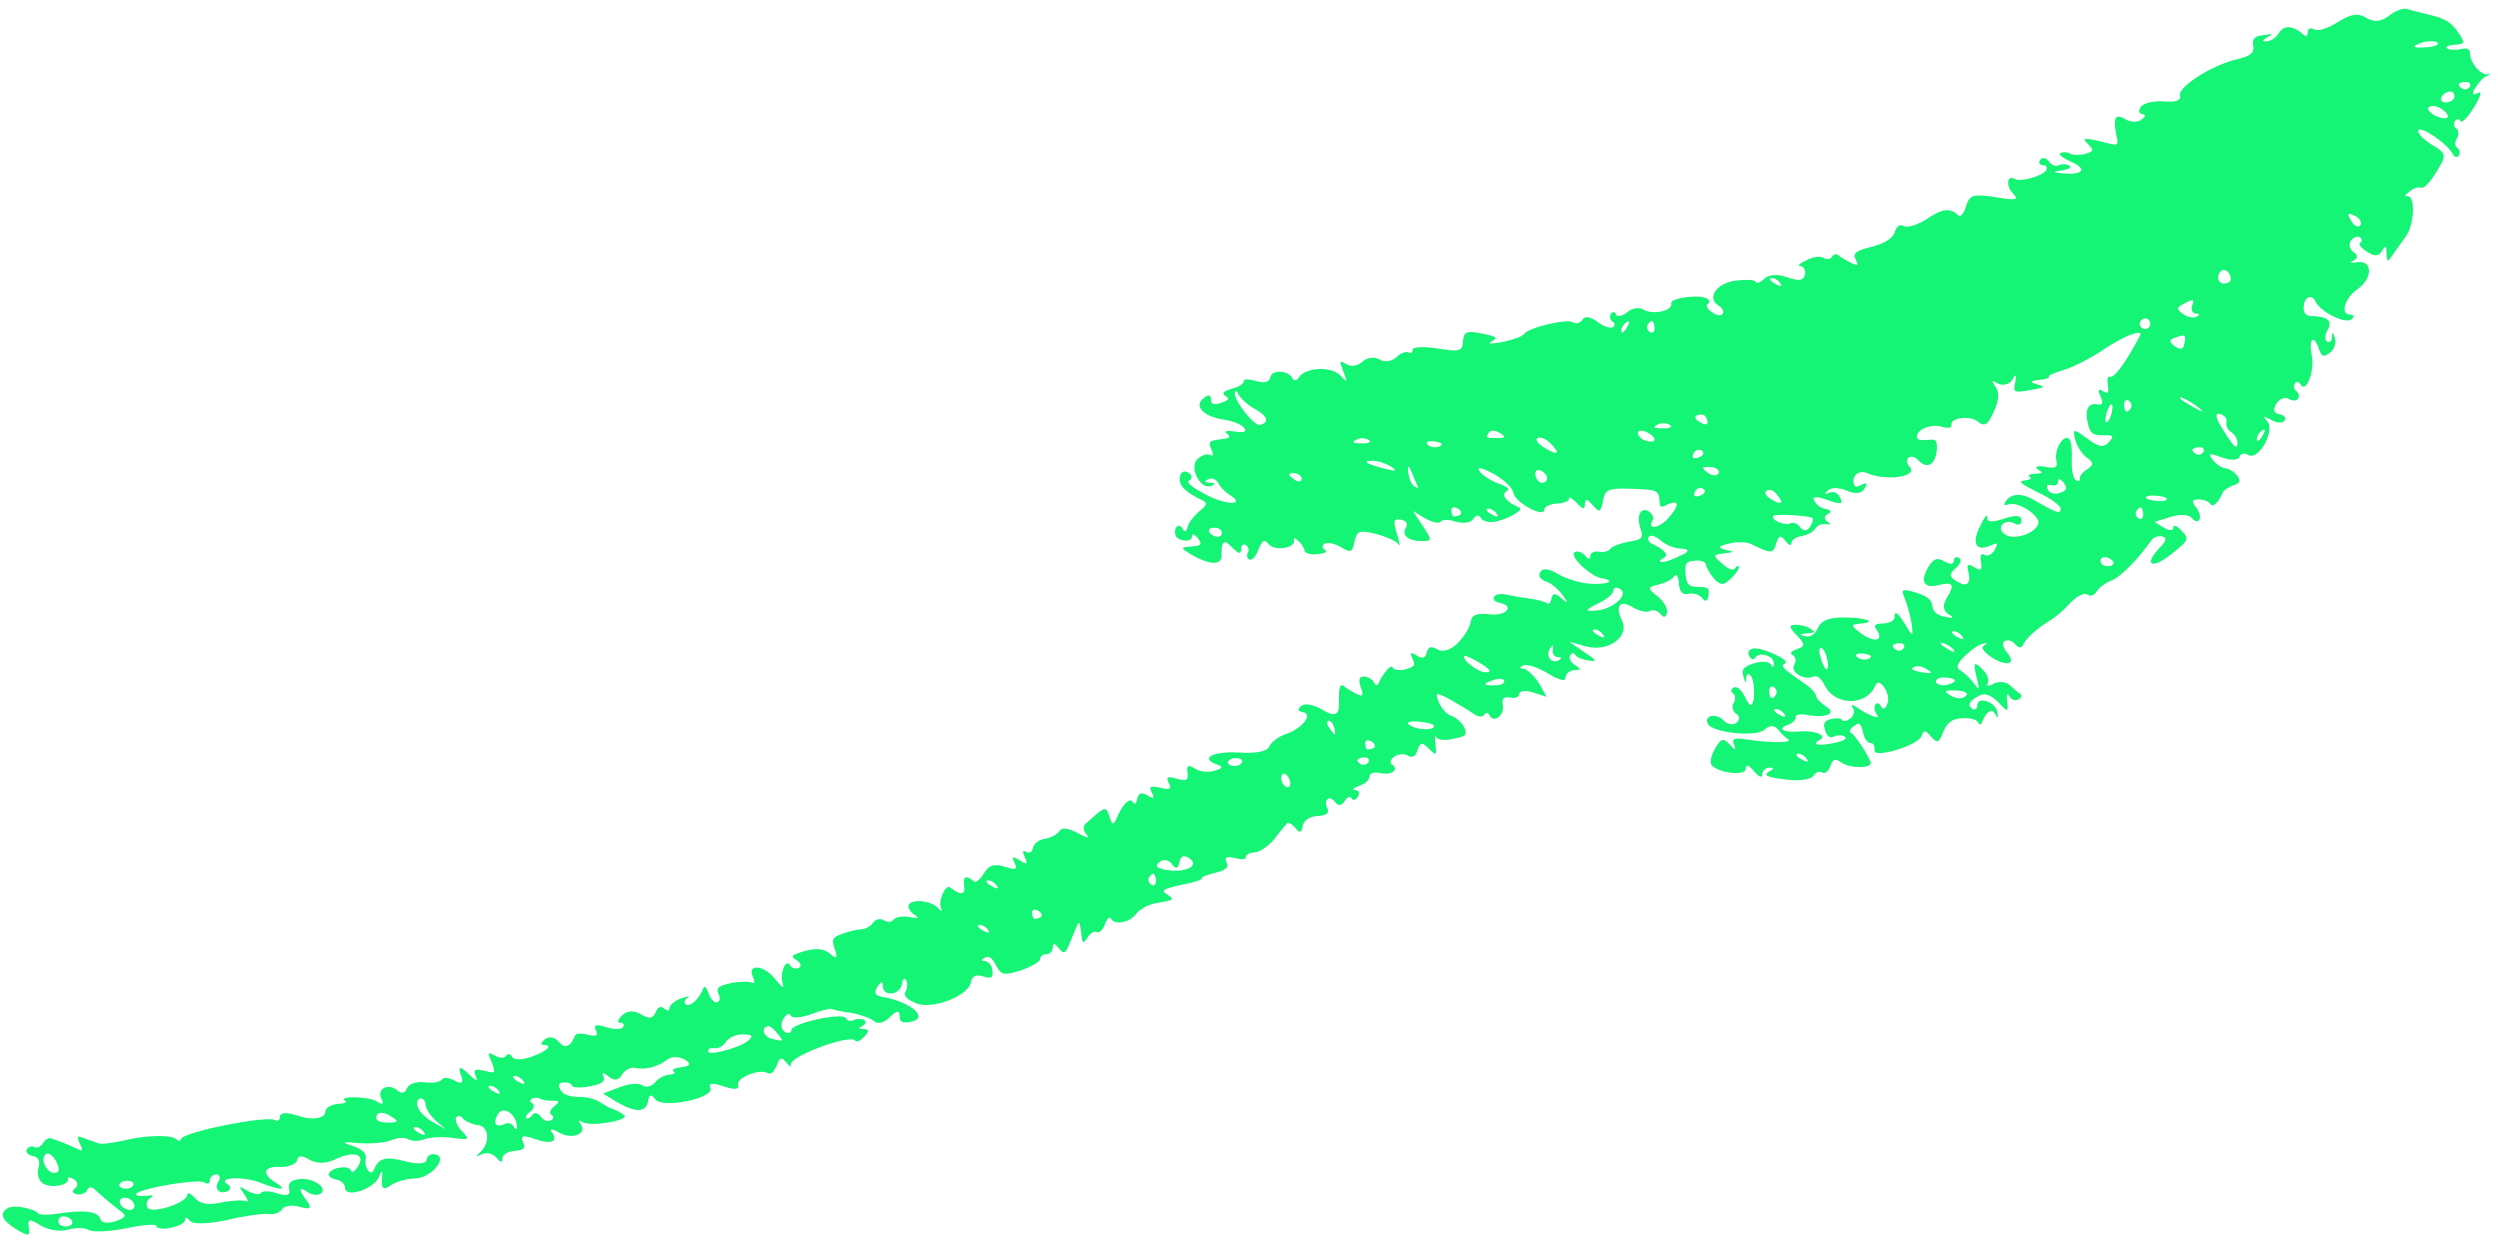 <svg width="217" height="108" viewBox="0 0 217 108" fill="none" xmlns="http://www.w3.org/2000/svg">
<path fill-rule="evenodd" clip-rule="evenodd" d="M2.502 106.553C2.382 105.779 2.547 105.772 3.529 106.371C4.197 106.778 5.238 106.928 5.894 106.736C6.55 106.543 7.355 106.549 7.709 106.765C8.062 106.981 9.515 106.897 10.921 106.623C12.352 106.31 13.536 106.224 13.582 106.414C13.681 106.959 16.099 106.44 16.064 105.88C16.066 105.612 16.247 105.668 16.489 105.978C16.732 106.287 18.16 106.243 19.781 105.884C21.362 105.501 22.989 105.308 23.375 105.382C23.824 105.44 24.315 105.255 24.506 104.94C24.674 104.665 25.385 104.56 26.07 104.763C26.915 105.027 27.108 104.857 26.65 104.254C25.868 103.238 25.918 102.891 26.774 103.521C27.127 103.737 27.64 103.78 27.862 103.592C28.529 103.029 26.895 102.086 25.796 102.385C25.187 102.499 24.98 102.75 25.103 103.256C25.225 103.762 24.909 103.839 24.043 103.58C23.421 103.362 22.782 103.349 22.662 103.546C22.543 103.742 22.054 103.66 21.519 103.387C20.695 102.884 20.671 102.923 21.225 103.693C21.537 104.153 21.599 104.406 21.363 104.262C21.103 104.158 20.172 104.182 19.247 104.373C18.07 104.624 17.337 104.501 16.907 103.969C16.547 103.587 16.248 103.459 16.27 103.688C16.248 104.429 13.108 105.424 12.789 104.798C12.649 104.497 12.787 104.096 13.088 103.956C13.412 103.777 13.231 103.72 12.647 103.795C12.126 103.854 11.739 103.78 11.835 103.623C12.123 103.152 17.172 102.298 17.721 102.633C17.996 102.801 18.249 102.74 18.212 102.447C18.214 102.179 18.46 101.952 18.792 101.939C19.06 101.941 19.161 102.218 18.969 102.532C18.538 103.239 19.094 103.74 19.807 103.367C20.045 103.242 20.047 102.974 19.772 102.806C18.751 102.183 21.134 102.075 22.653 102.678C24.392 103.361 25.055 103.335 23.877 102.616C22.698 101.897 22.861 101.188 24.36 101.294C25.062 101.291 25.703 101.035 25.792 100.712C25.851 100.263 26.222 100.274 26.85 100.657C27.439 101.017 28.308 101.007 28.997 100.673C30.675 99.865 31.747 100.141 31.099 101.202C30.812 101.673 30.55 101.837 30.465 101.623C30.382 101.141 28.905 101.264 28.57 101.814C28.426 102.05 28.716 102.281 29.142 102.379C29.591 102.437 29.936 102.755 29.949 103.087C29.95 104.057 32.521 103.201 32.923 102.099C33.154 101.485 33.23 101.567 33.151 102.345C33.071 103.123 33.288 103.327 33.801 102.958C34.222 102.621 35.218 102.313 35.984 102.295C37.452 102.274 38.973 100.4 37.751 100.193C37.428 100.104 37.08 100.323 37.03 100.669C36.956 101.056 36.19 101.074 35.08 100.773C33.441 100.367 32.872 100.504 32.454 101.543C32.197 102.141 31.619 101.411 31.742 100.678C31.849 100.15 31.528 99.792 30.686 99.494C29.56 99.131 29.648 99.076 31.225 99.23C32.211 99.292 33.458 99.191 33.973 98.966C34.487 98.741 35.15 98.714 35.425 98.882C35.739 99.074 36.379 99.086 36.893 98.861C37.423 98.7 38.481 98.644 39.316 98.777C40.767 98.961 40.791 98.922 40.071 98.159C39.671 97.754 39.47 97.2 39.59 97.003C39.71 96.807 40.017 96.833 40.181 97.094C40.408 97.341 41.006 97.598 41.455 97.656C42.441 97.719 42.588 99.156 41.69 100.01C41.245 100.385 41.261 100.448 41.863 100.169C42.29 99.998 42.794 100.144 43.115 100.501C43.412 100.898 43.593 100.955 43.603 100.584C43.59 100.253 44.05 99.94 44.611 99.905C45.527 99.817 45.662 99.684 45.382 99.082C45.157 98.567 45.41 98.506 46.473 98.885C47.897 99.377 48.523 99.058 47.851 98.217C47.687 97.955 47.994 97.981 48.544 98.317C49.668 98.948 51.013 98.422 50.404 97.565C50.162 97.255 50.21 97.177 50.603 97.416C51.373 97.832 54.771 97.21 54.166 96.788C53.915 96.581 53.459 96.356 53.239 96.276C52.955 96.211 52.484 95.923 52.052 95.659C51.683 95.381 50.832 95.185 50.169 95.212C49.467 95.214 48.845 94.997 48.651 94.609C48.402 94.133 48.498 93.976 48.995 93.956C49.326 93.943 49.625 94.071 49.671 94.261C49.741 94.411 50.419 94.448 51.218 94.288C52.245 94.106 52.554 93.864 52.384 93.437C52.19 93.049 52.355 93.042 52.818 93.432C53.32 93.846 53.675 93.793 53.987 93.283C54.251 92.851 54.789 92.587 55.151 92.7C56.065 92.88 57.038 92.611 57.895 92.002C58.252 91.681 58.954 91.678 59.465 91.99C60.015 92.325 59.921 92.538 59.184 92.627C58.6 92.702 58.236 92.857 58.471 93.001C58.667 93.12 58.532 93.253 58.138 93.282C57.767 93.271 57.141 93.59 56.862 93.959C56.544 94.304 56.038 94.427 55.787 94.219C55.497 93.989 54.605 94.037 53.813 94.363L52.341 94.92L53.559 95.663C55.154 96.582 56.061 96.597 56.25 95.58C56.342 94.989 56.531 94.943 56.883 95.427C57.555 96.269 62.139 95.292 61.657 94.405C61.462 94.017 61.818 93.964 62.802 94.295C63.746 94.602 64.18 94.597 64.073 94.155C63.92 93.522 65.97 92.725 66.677 93.156C66.912 93.3 67.207 92.994 67.416 92.475C67.681 91.775 67.871 91.729 68.262 92.237C68.543 92.57 68.7 92.666 68.639 92.413C68.471 91.717 73.78 89.729 74.226 90.324C74.335 90.498 74.699 90.343 75.041 89.959C75.471 89.52 75.425 89.331 74.951 89.311C74.517 89.316 74.463 89.229 74.827 89.074C75.152 88.894 75.232 88.674 74.997 88.53C74.8 88.41 74.366 88.415 74.129 88.54C73.828 88.68 73.544 88.614 73.419 88.377C73.155 87.838 68.674 88.823 68.685 89.423C68.683 89.691 68.43 89.752 68.116 89.56C67.802 89.369 67.742 88.847 67.982 88.455C68.246 88.023 68.546 87.883 68.647 88.16C68.772 88.397 69.561 88.34 70.392 88.039C71.247 87.698 72.045 87.538 72.187 87.57C72.344 87.666 73.116 87.814 73.912 87.923C74.645 88.046 75.526 88.369 75.856 88.624C76.201 88.942 76.731 88.78 77.247 88.287C77.812 87.715 78.065 87.653 78.085 88.151C78.081 88.687 78.277 88.807 78.925 88.717C80.766 88.439 79.174 86.983 76.55 86.514C75.959 86.423 75.835 86.185 76.146 85.674C76.458 85.164 76.623 85.157 76.628 85.591C76.653 86.522 78.066 86.415 78.294 85.422C78.353 84.973 78.512 84.8 78.652 85.101C78.816 85.363 78.757 85.812 78.589 86.087C78.398 86.401 78.719 86.759 79.497 87.072C80.85 87.682 84.071 86.467 84.277 85.246C84.384 84.718 84.709 84.538 85.33 84.756C86.055 84.982 86.229 84.873 86.139 84.225C86.095 83.767 85.774 83.41 85.443 83.423C85.135 83.397 85.144 83.295 85.445 83.155C85.857 82.921 86.108 83.128 86.481 83.841C86.909 84.642 87.154 84.683 88.617 84.228C89.511 83.911 90.248 83.499 90.289 83.254C90.267 83.025 90.489 82.837 90.821 82.824C91.153 82.811 91.359 82.56 91.385 82.252C91.381 81.818 91.562 81.875 91.898 82.296C92.383 82.915 92.494 82.821 93.049 81.381C93.676 79.823 93.7 79.784 93.834 80.889C93.952 81.932 93.992 81.956 94.39 81.391C94.63 80.998 94.979 80.779 95.175 80.899C95.411 81.043 95.705 80.738 95.89 80.258C96.075 79.778 96.282 79.527 96.431 79.725C96.71 80.327 98.03 80.108 98.612 79.331C98.939 78.883 99.802 78.44 100.615 78.344C101.872 78.14 101.959 78.085 101.315 77.638C100.726 77.279 100.963 77.155 102.584 76.796C103.674 76.599 104.442 76.312 104.324 76.24C104.206 76.169 104.721 75.944 105.416 75.775C106.428 75.53 106.675 75.303 106.465 74.852C106.255 74.4 106.469 74.315 107.178 74.478C107.784 74.633 108.179 74.604 108.133 74.414C108.111 74.185 108.436 74.006 108.933 73.986C109.391 73.942 110.161 73.388 110.623 72.807C111.109 72.187 111.571 71.607 111.706 71.474C111.802 71.317 112.155 71.532 112.437 71.866C112.788 72.35 112.978 72.304 113.069 71.713C113.152 71.224 113.636 70.873 114.362 70.831C115.088 70.789 115.374 70.586 115.258 70.245C114.83 69.445 115.347 68.952 115.87 69.595C116.167 69.992 116.46 69.954 116.723 69.522C116.939 69.169 117.216 69.068 117.301 69.282C117.426 69.52 117.679 69.458 117.87 69.144C118.062 68.83 117.937 68.592 117.63 68.566C117.298 68.58 117.457 68.407 117.948 68.222C118.478 68.06 118.859 67.7 118.885 67.392C118.848 67.1 119.291 66.993 119.819 67.099C120.748 67.343 121.518 66.788 120.811 66.357C120.614 66.237 120.703 65.914 121.013 65.672C121.362 65.453 121.883 65.394 122.197 65.586C122.59 65.826 122.915 65.646 123.045 65.079C123.287 64.418 123.453 64.412 124.025 64.976C124.651 65.628 124.714 65.612 124.596 64.57C124.521 63.985 124.547 63.678 124.648 63.955C124.709 64.208 125.403 64.308 126.098 64.139C127.252 63.927 127.387 63.794 127.092 63.129C126.898 62.74 126.42 62.287 126.018 62.15C125.632 62.076 125.124 61.496 124.899 60.982C124.542 60.064 124.606 60.048 125.91 60.737C126.657 61.192 127.584 61.704 127.914 61.959C128.282 62.238 128.692 62.272 128.836 62.037C128.956 61.84 129.185 61.818 129.286 62.095C129.659 62.808 130.564 62.121 130.452 61.244C130.338 60.635 130.497 60.463 131.088 60.554C131.514 60.652 131.878 60.497 131.88 60.229C131.882 59.96 132.403 59.901 133.088 60.103L134.253 60.491L133.552 59.255C133.091 58.596 132.519 58.032 132.188 58.045C131.88 58.019 131.889 57.917 132.19 57.777C132.515 57.598 133.459 57.905 134.324 58.432C135.384 59.079 135.912 59.185 135.883 58.791C135.909 58.483 136.243 58.201 136.638 58.173C137.237 58.161 137.246 58.059 136.696 57.723C136.343 57.508 136.148 57.12 136.292 56.884C136.412 56.688 136.602 56.642 136.711 56.816C136.835 57.054 137.354 57.263 137.906 57.33C138.679 57.478 138.609 57.327 137.533 56.617L136.206 55.7L137.679 56.113C139.577 56.624 141.488 55.257 140.781 53.855C140.167 52.565 140.605 52.023 141.744 52.718C142.294 53.054 142.964 53.193 143.225 53.029C143.526 52.889 143.928 53.027 144.17 53.336C144.412 53.646 144.602 53.6 144.7 53.174C144.774 52.788 144.392 52.178 143.85 51.74C142.98 51.047 142.964 50.983 143.976 50.739C144.545 50.601 145.171 50.282 145.339 50.007C145.507 49.732 145.67 49.993 145.721 50.617C145.817 51.431 146.005 51.653 146.614 51.539C146.993 51.447 147.536 51.617 147.739 51.903C148.036 52.3 148.211 52.19 148.293 51.702C148.408 51.071 148.275 50.936 147.407 50.945C146.602 50.94 146.391 50.756 146.303 49.84C146.239 48.885 146.335 48.728 147.124 48.671C147.645 48.611 148.086 48.773 148.084 49.041C148.106 49.27 148.434 49.793 148.77 50.214C149.318 50.818 149.625 50.843 150.214 50.232C150.658 49.857 150.946 49.386 150.939 49.22C150.869 49.069 150.743 49.1 150.599 49.336C150.455 49.571 149.975 49.386 149.497 48.933C148.651 48.201 148.675 48.161 149.615 48.034C150.594 47.931 150.618 47.892 149.704 47.711C149.084 47.549 149.188 47.379 150.015 47.201C150.672 47.008 151.579 47.023 151.996 47.223C153.781 48.097 153.907 48.066 154.166 47.2C154.392 46.476 154.543 46.406 154.973 46.938C155.23 47.31 155.49 47.415 155.492 47.147C155.494 46.878 155.867 46.621 156.349 46.538C156.831 46.454 157.369 46.19 157.537 45.915C157.729 45.601 158.156 45.43 158.44 45.496C158.928 45.578 158.976 45.5 158.584 45.26C158.333 45.053 158.335 44.785 158.659 44.605C159.024 44.45 158.954 44.3 158.489 44.178C158.079 44.144 157.632 43.817 157.476 43.453C157.258 43.104 157.677 43.036 158.637 43.406C159.739 43.809 160.031 43.771 159.727 43.209C159.517 42.758 159.179 42.605 158.752 42.776C158.325 42.946 158.285 42.922 158.667 42.562C158.937 42.295 159.679 42.317 160.276 42.574C160.992 42.903 161.553 42.867 161.816 42.435C162.128 41.925 162.073 41.837 161.535 42.102C161.059 42.351 160.902 42.255 160.882 41.758C160.871 41.158 161.457 40.815 162.016 41.048C163.667 41.786 166.487 41.405 165.776 40.539C165.134 39.824 165.864 39.246 166.545 39.985C167.305 40.772 168.026 40.295 168.115 39.002C168.16 38.221 168.027 38.086 167.316 38.191C166.858 38.235 166.409 38.177 166.402 38.011C166.21 37.354 167.54 36.764 168.508 37.032C169.052 37.202 169.407 37.149 169.385 36.92C169.193 36.264 171.009 36.025 171.684 36.598C172.146 36.988 172.463 36.911 172.759 36.338C173.495 34.954 173.643 34.182 173.182 33.524C172.831 33.04 172.879 32.961 173.428 33.297C173.845 33.497 174.351 33.374 174.606 33.045C175.014 32.377 175.029 32.441 174.92 33.237C174.725 34.087 174.827 34.096 176.21 33.862C177.529 33.643 177.577 33.564 176.79 33.353C176.17 33.191 176.229 33.065 176.966 32.976C177.59 32.925 177.993 32.794 177.836 32.698C177.718 32.626 178.257 32.362 179.103 32.123C179.886 31.901 181.375 31.138 182.358 30.498C183.937 29.413 185.441 28.714 185.795 28.93C185.873 28.978 185.385 29.866 184.714 30.966C184.043 32.066 183.359 32.834 183.162 32.714C182.966 32.594 182.877 32.917 182.96 33.399C183.065 34.11 182.993 34.228 182.561 33.964C182.129 33.7 182.057 33.818 182.337 34.42C182.577 34.998 182.521 35.179 182.032 35.096C181.26 34.949 180.94 35.562 181.231 36.764C181.406 37.625 181.681 37.793 182.549 37.783C183.48 37.759 183.535 37.846 183.033 38.402C182.58 38.88 182.194 38.806 181.181 38.081C179.996 37.196 179.894 37.188 180.124 38.136C180.261 38.705 180.698 39.403 181.146 39.73C181.75 40.153 181.733 40.358 181.186 40.724C180.774 40.958 180.495 41.327 180.517 41.556C180.563 41.746 180.412 41.816 180.176 41.672C179.941 41.528 179.781 40.73 179.835 39.846C179.865 39.002 179.768 38.189 179.572 38.069C179.022 37.733 178.286 39.117 178.5 40.002C178.638 40.571 178.4 40.696 177.486 40.516C176.856 40.4 176.579 40.501 176.869 40.732C177.38 41.043 177.356 41.083 176.629 41.125C176.195 41.129 175.958 41.254 176.193 41.398C176.39 41.517 176.191 41.666 175.733 41.71C175.11 41.76 175.4 41.991 176.886 42.736C177.979 43.242 178.874 43.895 178.872 44.163C178.852 44.637 178.569 44.572 176.581 43.413C175.418 42.757 174.526 42.806 174.047 43.591C173.903 43.827 174.021 43.899 174.361 43.783C175.089 43.473 177.068 44.734 176.929 45.404C176.773 46.279 174.795 46.958 174.018 46.377C173.178 45.81 174.037 44.933 174.901 45.46C175.215 45.651 175.453 45.527 175.463 45.156C175.459 44.722 174.946 44.679 173.925 45.026C172.905 45.374 172.456 45.315 172.49 44.905C172.54 44.559 172.246 44.864 171.941 45.54C171.133 47.042 171.434 47.872 172.629 47.416C173.445 47.051 173.484 47.075 173.116 47.767C172.9 48.12 172.512 48.314 172.277 48.171C171.962 47.979 171.843 48.175 171.956 48.784C172.062 49.495 171.95 49.589 171.361 49.229C170.811 48.894 170.7 48.987 170.838 49.557C171.114 50.695 170.756 51.016 169.814 50.441C169.185 50.057 169.163 49.828 169.743 49.32C170.188 48.944 170.301 48.582 170.026 48.414C169.79 48.271 169.592 48.419 169.59 48.687C169.564 48.995 169.232 49.008 168.8 48.745C168.172 48.361 167.832 48.477 167.4 49.184C166.633 50.441 166.992 51.091 168.193 50.8C169.521 50.478 169.709 50.7 169.014 51.84C168.607 52.507 168.651 52.965 169.059 53.268C169.648 53.627 169.6 53.706 168.788 53.534C168.158 53.419 167.774 53.077 167.73 52.619C167.695 52.059 167.247 51.732 166.342 51.449C165.011 51.068 164.987 51.107 165.398 52.112C165.599 52.666 165.868 53.639 165.943 54.224C166.061 55.266 166.037 55.305 165.476 54.37C164.79 53.197 164.421 52.918 164.448 53.581C164.422 53.889 163.971 54.098 163.473 54.118C162.771 54.121 162.612 54.294 162.854 54.603C163.557 55.571 162.79 55.857 161.62 55.036C160.608 54.31 160.616 54.208 161.469 54.135C163.072 53.981 161.907 53.594 159.966 53.595C158.664 53.609 158.062 53.889 157.781 54.526C157.572 55.045 157.112 55.358 156.711 55.22C156.104 55.066 156.128 55.027 156.854 54.985C157.605 54.903 157.629 54.864 157.118 54.553C156.804 54.361 156.197 54.206 155.803 54.235C155.266 54.231 155.288 54.46 155.954 55.136C156.674 55.899 156.72 56.088 156.04 56.32C155.422 56.536 155.327 56.694 155.641 56.885C155.877 57.029 155.929 57.385 155.737 57.699C155.354 58.327 156.572 59.07 157.363 58.745C157.727 58.59 158.057 58.844 158.376 59.47C159.293 61.324 162.063 61.289 162.795 59.471C163.108 58.693 164.154 60.247 163.84 61.026C163.695 61.53 163.457 61.654 163.278 61.329C163.138 61.028 162.918 60.948 162.774 61.184C162.654 61.38 162.722 61.799 162.91 62.021C163.301 62.529 162.16 62.102 161.069 61.329C160.715 61.113 160.628 61.168 160.831 61.453C161.034 61.739 160.897 62.14 160.587 62.383C160.302 62.586 159.985 62.662 159.876 62.488C159.806 62.337 159.396 62.303 158.954 62.41C158.321 62.563 158.217 62.823 158.433 63.44C158.619 63.93 158.83 64.114 159.219 63.919C159.456 63.795 159.89 63.79 160.126 63.934C160.401 64.101 159.989 64.335 159.254 64.48C157.887 64.777 157.154 64.653 157.954 64.225C158.667 63.852 157.55 63.386 156.302 63.487C154.865 63.634 154.173 63.266 155.194 62.919C155.621 62.748 155.915 62.443 155.869 62.253C155.808 62 156.329 61.941 156.999 62.08C158.567 62.336 159.47 61.917 158.488 61.318C158.095 61.078 157.696 60.672 157.635 60.419C157.597 60.127 157.065 59.587 156.515 59.251C154.662 57.959 154.529 57.824 154.941 57.59C155.48 57.326 152.877 56.115 152.118 56.299C151.802 56.376 151.673 56.674 151.837 56.936C151.977 57.237 152.197 57.318 152.317 57.121C152.676 56.532 153.968 56.889 153.971 57.591C153.984 57.922 153.897 57.977 153.733 57.715C153.593 57.415 152.978 57.363 152.322 57.555C151.325 57.863 151.142 58.075 151.334 58.731C151.512 59.325 151.551 59.349 151.57 58.875C151.605 58.465 151.755 58.395 151.997 58.705C152.201 58.99 152.297 59.804 152.237 60.522C152.151 61.368 151.914 61.403 151.526 60.627C151.176 59.874 150.792 59.532 150.491 59.672C150.229 59.836 150.212 60.041 150.408 60.161C150.644 60.305 150.673 60.699 150.481 61.014C150.289 61.328 150.397 61.77 150.711 61.962C151.025 62.154 151.038 62.485 150.729 62.728C150.419 62.97 149.931 62.888 149.57 62.506C148.944 61.854 147.869 62.115 148.242 62.828C148.631 63.604 152.376 64.002 153.155 63.345C153.56 62.946 153.994 62.941 154.315 63.299C154.557 63.608 154.957 64.014 155.192 64.157C155.742 64.493 153.635 64.501 151.618 64.186C150.538 64.013 150.261 64.113 150.525 64.652C150.711 65.142 150.608 65.134 150.154 64.641C149.606 64.037 149.377 64.059 148.866 64.987C148.53 65.536 148.391 66.206 148.579 66.428C149.181 67.12 151.554 67.382 151.528 66.719C151.562 66.308 151.783 66.389 152.252 66.945C152.721 67.501 152.966 67.542 152.952 67.21C152.978 66.903 153.249 66.637 153.58 66.623C153.99 66.658 154.006 66.721 153.681 66.9C152.904 67.289 153.321 67.49 155.348 67.702C156.31 67.804 157.234 67.613 157.402 67.338C157.594 67.024 157.934 66.908 158.17 67.052C158.405 67.196 158.715 66.953 158.876 66.513C159.054 65.867 159.307 65.806 159.912 66.228C160.634 66.723 162.536 66.698 162.374 66.168C162.142 65.487 160.933 63.671 160.649 63.606C160.468 63.55 160.573 63.29 160.882 63.048C161.39 62.657 161.508 62.729 161.707 63.551C161.806 64.096 162.102 64.493 162.371 64.495C162.639 64.497 162.74 64.774 162.714 65.081C162.64 65.467 163.342 65.465 164.655 65.08C165.778 64.741 166.752 64.204 166.826 63.818C166.948 63.353 167.153 63.37 167.583 63.902C168.146 64.569 168.297 64.499 168.667 63.539C168.981 62.76 169.425 62.385 170.254 62.352C170.941 62.286 171.547 62.44 171.672 62.678C171.796 62.915 171.938 62.948 172.019 62.728C172.389 61.768 172.912 61.44 173.176 61.979C173.449 62.415 173.473 62.376 173.359 61.767C173.184 60.906 171.618 60.381 171.627 61.249C171.625 61.517 171.427 61.666 171.231 61.546C170.72 61.235 170.92 60.818 171.847 60.359C172.298 60.149 172.842 60.319 173.468 60.971C174.282 61.845 174.345 61.83 174.218 60.89C174.144 60.305 174.224 60.085 174.403 60.41C174.543 60.711 174.881 60.863 175.182 60.723C175.42 60.599 175.54 60.402 175.367 60.243C175.21 60.147 174.787 59.781 174.481 59.487C174.136 59.169 173.521 59.117 173.07 59.327C172.634 59.599 172.39 59.558 172.533 59.323C172.701 59.048 172.515 58.557 172.155 58.176C171.317 57.341 171.245 57.459 171.582 58.85C171.842 59.925 171.818 59.964 171.318 59.282C171.021 58.885 170.504 58.408 170.19 58.216C169.758 57.953 169.847 57.63 170.523 56.964C171.063 56.431 171.722 55.971 172.101 55.879C172.544 55.772 172.559 55.835 172.234 56.014C171.909 56.193 172.167 56.566 172.85 57.036C174.24 57.938 175.071 57.637 174.187 56.612C173.851 56.192 173.743 55.749 174.02 55.648C174.282 55.485 174.683 55.622 174.926 55.931C175.207 56.265 175.476 56.267 175.604 55.968C175.813 55.449 176.798 54.541 177.995 53.816C178.407 53.582 179.185 52.925 179.735 52.29C180.299 51.718 180.964 51.423 181.176 51.606C181.427 51.813 181.767 51.697 181.983 51.344C182.198 50.99 182.77 50.584 183.26 50.398C184.004 50.151 185.586 48.53 186.734 46.913C186.902 46.638 187.306 46.507 187.652 46.556C188.141 46.639 188.052 46.962 187.352 47.667C186.055 49.086 186.834 49.399 188.406 48.148C190.065 46.843 190.05 46.779 189.29 45.993C188.93 45.611 188.607 45.522 188.644 45.814C188.642 46.083 188.272 46.072 187.839 45.808L187.015 45.305L188.415 44.865C189.221 44.603 190.042 44.672 190.245 44.958C190.487 45.268 190.771 45.333 190.914 45.097C191.034 44.901 190.912 44.395 190.63 44.061C190.185 43.466 190.257 43.348 190.896 43.361C191.33 43.356 191.746 43.557 191.856 43.731C192.05 44.119 192.591 43.587 192.928 42.768C192.985 42.587 193.381 42.29 193.848 42.144C194.465 41.928 194.522 41.746 194.17 41.263C193.889 40.929 193.457 40.665 193.149 40.639C192.881 40.638 192.409 40.35 192.073 39.929C191.628 39.334 191.754 39.303 192.856 39.706C193.556 39.972 194.259 39.969 194.387 39.67C194.476 39.347 194.832 39.295 195.146 39.486C196.049 40.038 197.537 37.334 196.778 36.547C196.363 36.079 196.465 36.087 197.118 36.431C197.628 36.743 198.165 36.747 198.309 36.511C198.453 36.276 198.25 35.99 197.839 35.955C197.351 35.873 197.274 35.557 197.586 35.046C197.849 34.614 198.34 34.428 198.654 34.62C198.968 34.812 199.339 34.822 199.483 34.587C199.603 34.39 199.526 34.074 199.33 33.954C199.094 33.81 199.057 33.518 199.201 33.282C199.321 33.086 199.526 33.103 199.689 33.365C200.133 34.228 200.945 32.191 200.663 30.887C200.374 29.417 200.827 28.939 201.29 30.299C201.522 30.98 201.703 31.036 202.235 30.606C202.608 30.349 202.801 29.766 202.67 29.363C202.493 28.77 202.454 28.746 202.411 29.258C202.424 29.59 202.202 29.777 202.005 29.658C201.77 29.514 201.789 29.041 202.029 28.648C202.508 27.862 202.006 27.448 200.664 27.438C200.23 27.443 199.94 27.212 199.959 26.739C199.935 25.807 200.648 25.434 200.997 26.186C201.456 27.113 203.618 28.162 204.111 27.708C204.396 27.505 204.35 27.316 203.98 27.305C203.112 27.314 203.501 25.881 204.619 25.108C205.936 24.187 205.987 22.601 204.653 22.757C203.942 22.862 203.863 22.814 204.314 22.604C204.663 22.386 204.665 22.118 204.312 21.902C203.958 21.686 203.851 21.244 204.043 20.93C204.234 20.615 204.599 20.46 204.834 20.604C205.031 20.724 205.077 20.913 204.878 21.062C204.664 21.147 204.922 21.52 205.433 21.831C206.037 22.254 206.447 22.289 206.735 21.817C207.07 21.268 207.149 21.316 207.152 22.018C207.194 22.744 207.233 22.768 207.584 22.281C207.775 21.967 208.333 21.23 208.78 20.586C209.617 19.479 209.676 16.821 208.893 17.044C208.664 17.066 208.76 16.909 209.157 16.612C209.49 16.33 209.957 16.183 210.153 16.303C210.349 16.423 210.938 15.812 211.465 14.948C212.4 13.416 212.384 13.353 211.049 12.538C210.303 12.083 209.794 11.503 209.914 11.306C210.154 10.914 212.478 12.493 212.936 13.42C213.061 13.658 213.305 13.699 213.425 13.502C213.569 13.267 213.492 12.951 213.296 12.831C213.06 12.687 213.071 12.316 213.262 12.002C213.454 11.688 213.426 11.293 213.229 11.173C212.994 11.03 212.956 10.737 213.1 10.502C213.22 10.305 213.449 10.283 213.573 10.521C213.659 10.735 214.199 10.202 214.726 9.338C215.349 8.317 215.471 7.852 215.059 8.086C214.608 8.295 214.514 8.184 214.873 7.595C215.161 7.124 215.59 6.685 215.867 6.584C216.207 6.469 216.192 6.405 215.9 6.443C215.315 6.517 214.431 5.493 214.398 4.664C214.393 4.23 214.134 4.125 213.564 4.263C213.185 4.355 212.648 4.351 212.413 4.207C212.216 4.087 212.478 3.924 213.039 3.888C213.994 3.824 214.002 3.722 213.339 2.778C212.808 1.969 212.219 1.61 211.045 1.325C210.195 1.129 209.226 0.862 208.903 0.772C208.58 0.683 207.876 0.954 207.344 1.384C206.662 1.884 206.077 1.959 205.409 1.551C204.663 1.096 204.055 1.21 202.921 1.92C202.112 2.45 201.179 2.743 200.865 2.551C200.55 2.36 200.313 2.484 200.311 2.752C200.324 3.084 200.189 3.217 200.017 3.058C199.076 2.215 198.256 2.145 197.848 2.813C197.585 3.245 197.101 3.597 196.73 3.586C196.335 3.615 196.344 3.512 196.78 3.239C197.382 2.96 197.303 2.912 196.466 3.047C195.715 3.129 195.469 3.356 195.583 3.964C195.673 4.612 195.363 4.854 194.225 5.13C192.035 5.627 189.047 7.522 189.23 8.281C189.337 8.724 188.847 8.909 187.782 8.799C186.899 8.745 186.014 8.959 185.798 9.313C185.606 9.627 185.667 9.88 185.975 9.906C186.283 9.932 186.226 10.113 185.916 10.355C185.583 10.637 184.944 10.624 184.551 10.385C183.648 9.833 183.417 10.124 183.666 11.57C183.911 12.582 183.863 12.66 183.115 12.473C180.831 11.888 180.641 11.934 181.253 12.522C181.785 13.063 181.737 13.141 180.954 13.364C180.448 13.487 179.873 13.459 179.637 13.315C179.441 13.195 179.07 13.185 178.856 13.27C178.618 13.395 179.066 13.721 179.781 14.05C181.276 14.693 180.775 15.249 178.914 15.03C178.188 14.983 178.181 14.906 178.892 14.801C179.54 14.711 179.865 14.532 179.629 14.388C179.354 14.221 178.983 14.21 178.682 14.35C178.445 14.474 178.043 14.337 177.825 13.988C177.583 13.679 177.236 13.629 177.068 13.904C176.924 14.139 177.033 14.314 177.341 14.34C177.609 14.342 177.758 14.54 177.614 14.776C177.302 15.287 175.357 15.824 174.886 15.537C174.218 15.13 174.092 16.131 174.719 16.782C175.291 17.347 174.974 17.424 173.225 17.111C171.246 16.82 170.97 16.92 170.663 17.865C170.484 18.511 170.166 18.856 170.033 18.72C169.225 18.012 168.641 18.087 167.285 18.984C166.476 19.515 165.543 19.808 165.229 19.616C164.914 19.424 164.629 19.627 164.459 20.171C164.313 20.674 163.528 21.166 162.453 21.426C161.062 21.763 160.816 21.99 161.08 22.529C161.344 23.067 161.257 23.122 160.605 22.778C160.149 22.553 159.677 22.266 159.505 22.107C159.348 22.011 159.134 22.096 159.014 22.292C158.87 22.528 158.539 22.541 158.264 22.374C157.989 22.206 157.341 22.296 156.779 22.599C156.177 22.879 155.994 23.091 156.262 23.093C156.57 23.119 156.749 23.443 156.675 23.829C156.568 24.357 156.15 24.425 155.127 24.071C154.348 23.757 153.495 23.83 153.177 24.174C152.795 24.535 152.455 24.651 152.37 24.437C152.261 24.262 151.456 24.256 150.579 24.368C148.904 24.64 148.137 25.897 149.198 26.544C149.512 26.736 149.652 27.036 149.532 27.233C149.388 27.468 148.963 27.371 148.594 27.092C148.162 26.828 148.046 26.488 148.221 26.379C148.434 26.294 148.412 26.065 148.177 25.921C147.509 25.513 144.918 25.873 145.064 26.34C145.218 26.972 143.471 27.361 142.685 26.882C142.292 26.643 141.645 26.733 141.263 27.093C140.843 27.429 140.4 27.536 140.275 27.298C140.175 27.021 139.946 27.043 139.826 27.24C139.682 27.476 139.759 27.792 139.994 27.936C140.191 28.055 140.213 28.284 139.975 28.409C139.698 28.509 139.116 28.316 138.614 27.902C138.009 27.479 137.56 27.42 137.368 27.735C137.176 28.049 136.797 28.141 136.522 27.973C135.972 27.637 132.62 28.449 132.285 28.999C132.165 29.195 131.334 29.497 130.41 29.687C129.548 29.862 129.075 29.843 129.376 29.703C130.113 29.291 129.956 29.195 128.309 28.89C127.292 28.701 127.054 28.826 126.985 29.646C126.955 30.49 126.639 30.567 124.787 30.245C123.605 30.063 122.61 30.103 122.608 30.371C122.63 30.6 122.456 30.709 122.259 30.59C122.063 30.47 121.572 30.655 121.191 31.016C120.809 31.376 120.162 31.466 119.73 31.202C119.298 30.939 118.65 31.028 118.268 31.389C117.887 31.749 117.279 31.863 116.886 31.623C116.257 31.239 116.233 31.279 116.605 32.26C116.976 33.241 116.976 33.241 116.311 32.566C115.512 31.755 113.27 31.896 112.742 32.76C112.575 33.035 112.322 33.096 112.197 32.859C111.848 32.106 110.365 32.064 110.265 32.758C110.167 33.183 109.724 33.29 109 33.064C108.354 32.885 107.92 32.89 107.966 33.08C108.012 33.27 107.552 33.582 106.92 33.735C106.176 33.982 106.017 34.154 106.37 34.37C106.763 34.61 106.691 34.727 106.011 34.959C105.394 35.175 105.11 35.11 105.106 34.676C105.101 34.242 104.896 34.225 104.475 34.561C103.594 35.209 104.424 36.147 106.197 36.42C106.994 36.529 107.812 36.866 108.015 37.152C108.257 37.462 107.956 37.601 107.184 37.453C106.49 37.354 106.174 37.43 106.488 37.622C106.896 37.925 106.761 38.058 105.908 38.131C104.968 38.258 104.857 38.352 105.152 39.017C105.347 39.405 105.305 39.649 105.07 39.505C104.795 39.337 104.304 39.523 103.947 39.844C103.16 40.604 104.25 42.616 105.176 42.157C105.54 42.002 105.486 41.915 105.013 41.896C104.539 41.877 104.485 41.789 104.873 41.595C105.174 41.455 105.575 41.592 105.715 41.893C105.894 42.218 106.309 42.687 106.662 42.902C108.233 43.861 106.536 43.904 104.736 42.967C103.392 42.255 102.89 41.841 103.254 41.685C103.516 41.522 103.479 41.23 103.165 41.038C102.772 40.798 102.51 40.962 102.412 41.387C102.288 42.12 102.821 42.661 104.228 43.358C104.865 43.639 104.809 43.82 104.079 44.398C103.61 44.813 103.148 45.394 103.074 45.78C103 46.166 102.811 46.212 102.631 45.887C102.367 45.348 101.859 45.739 102.028 46.435C102.165 47.004 103.498 47.116 103.463 46.556C103.465 46.288 103.685 46.368 103.967 46.702C104.373 47.273 104.325 47.351 103.409 47.439C102.454 47.503 102.469 47.566 103.372 48.118C105.007 49.061 106.056 49.108 106.031 48.177C105.993 46.914 106.255 46.75 107.03 47.6C107.508 48.054 107.728 48.134 107.723 47.7C107.734 47.329 107.933 47.181 108.129 47.301C108.365 47.444 108.441 47.761 108.321 47.957C108.178 48.193 108.239 48.446 108.435 48.566C108.632 48.685 109.013 48.325 109.231 47.703C109.568 46.885 109.743 46.776 110.118 47.221C110.579 47.879 112.483 47.585 112.314 46.89C112.253 46.637 112.434 46.693 112.7 46.964C112.991 47.195 113.224 47.607 113.246 47.836C113.292 48.025 113.796 48.171 114.381 48.097C115.004 48.046 115.266 47.882 114.991 47.715C114.716 47.547 114.733 47.342 114.995 47.178C115.233 47.053 115.902 47.193 116.413 47.504C117.238 48.007 117.388 47.937 117.569 47.023C117.773 46.07 117.987 45.985 119.483 46.359C120.413 46.603 121.285 47.027 121.41 47.265C121.574 47.526 121.482 47.147 121.259 46.364C120.904 45.178 120.961 44.997 121.591 45.112C122.08 45.194 122.244 45.456 122.028 45.81C121.621 46.477 122.28 46.987 123.479 46.965C124.348 46.955 124.332 46.892 123.341 45.425L122.647 44.354L123.707 45.001C124.359 45.346 124.927 45.476 125.046 45.28C125.166 45.083 125.766 45.072 126.388 45.29C127.034 45.468 127.681 45.378 127.897 45.025C128.089 44.71 128.381 44.673 128.505 44.911C128.645 45.212 129.189 45.381 129.67 45.298C130.737 45.14 132.361 44.245 131.881 44.06C130.803 43.618 130.24 42.951 130.74 42.663C131.128 42.468 130.916 42.285 129.995 41.939C129.256 41.649 128.533 41.155 128.394 40.854C128.175 40.505 128.703 40.612 129.63 41.123C130.558 41.635 131.302 42.359 131.37 42.778C131.467 43.591 134.052 45.007 134.034 44.242C134.036 43.973 134.551 43.748 135.175 43.698C135.774 43.686 136.226 43.477 136.204 43.248C136.158 43.058 136.433 43.226 136.871 43.655C137.38 44.235 137.585 44.252 137.565 43.755C137.608 43.242 137.75 43.275 138.259 43.855C138.822 44.522 138.948 44.491 139.137 43.474C139.374 42.379 139.525 42.309 142.814 42.484C143.8 42.546 144.012 42.729 144.038 43.392C144.065 44.056 144.144 44.103 144.769 43.785C145.799 43.334 145.795 43.871 144.768 45.023C143.973 45.886 142.93 46.004 143.457 45.14C143.577 44.944 143.422 44.579 143.108 44.388C142.401 43.956 142 44.79 142.418 45.961C142.665 46.704 142.529 46.837 141.336 47.026C140.601 47.17 139.897 47.441 139.777 47.638C139.658 47.834 139.191 47.981 138.765 47.883C138.379 47.809 138.055 47.988 138.029 48.296C138.027 48.564 137.861 48.571 137.618 48.261C137.376 47.951 136.935 47.79 136.698 47.915C136.135 48.218 138.008 50.008 139.025 50.197C140.349 50.412 139.533 50.777 137.932 50.662C137.112 50.593 135.884 50.221 135.216 49.813C134.47 49.358 133.918 49.291 133.702 49.644C133.486 49.998 133.69 50.283 134.17 50.469C134.595 50.566 135.269 51.14 135.675 51.711C136.144 52.356 136.122 52.45 135.61 51.994C135.014 51.469 134.77 51.428 134.664 51.956C134.614 52.303 134.431 52.514 134.297 52.379C134.164 52.244 133.519 52.066 132.825 51.966C132.131 51.866 131.193 51.725 130.729 51.603C130.303 51.505 129.821 51.588 129.701 51.785C129.558 52.02 129.745 52.243 130.131 52.317C131.534 52.58 130.754 53.505 129.303 53.321C128.302 53.195 127.772 53.357 127.69 53.845C127.548 54.549 127.124 55.243 126.42 55.927C125.816 56.475 125.183 56.628 124.712 56.34C124.241 56.053 123.964 56.153 123.842 56.618C123.759 57.107 123.482 57.207 123.011 56.92C122.422 56.56 122.335 56.615 122.599 57.153C122.879 57.755 122.807 57.873 121.961 58.111C121.415 58.21 120.966 58.151 120.881 57.938C120.789 57.558 119.985 58.523 119.647 59.341C119.567 59.561 119.386 59.505 119.246 59.204C119.121 58.966 118.729 58.727 118.358 58.716C117.963 58.745 117.898 59.028 118.13 59.708C118.393 60.336 118.268 60.512 117.755 60.234C117.338 60.034 116.867 59.746 116.694 59.587C116.31 59.245 116.173 59.647 116.233 61.139C116.253 62.049 115.804 62.224 114.888 61.665C114.063 61.162 113.291 61.014 112.981 61.256C112.584 61.553 112.63 61.743 113.119 61.826C114.033 62.006 112.974 63.3 111.511 63.755C110.957 63.956 110.362 64.401 110.185 64.779C110.024 65.219 109.036 65.425 107.538 65.319C105.298 65.192 104.109 65.815 105.612 66.355C106.195 66.548 106.186 66.651 105.443 66.898C104.913 67.06 104.195 66.999 103.763 66.736C103.135 66.352 102.984 66.422 103.074 67.07C103.164 67.717 102.99 67.827 102.163 67.592C101.336 67.357 101.186 67.427 101.45 67.965C101.714 68.504 101.564 68.574 100.713 68.378C99.862 68.182 99.712 68.252 99.976 68.791C100.24 69.329 100.153 69.384 99.564 69.024C99.093 68.737 98.816 68.837 98.709 69.365C98.635 69.751 98.5 69.884 98.336 69.623C98.087 69.147 97.388 69.853 96.889 71.111C96.617 71.646 96.538 71.598 96.291 70.854C95.998 69.921 95.911 69.976 94.211 71.525C93.989 71.713 94.033 72.171 94.338 72.466C94.62 72.799 94.297 72.71 93.566 72.318C92.757 71.878 92.165 71.787 91.95 72.14C91.782 72.415 91.219 72.719 90.737 72.802C90.216 72.861 89.732 73.213 89.658 73.599C89.608 73.945 89.347 74.109 89.072 73.942C88.758 73.75 88.74 73.955 88.95 74.406C89.23 75.008 89.182 75.087 88.514 74.679C87.886 74.296 87.798 74.35 88.063 74.889C88.342 75.491 88.153 75.537 87.208 75.23C86.302 74.947 85.836 75.093 85.404 75.8C85.093 76.311 84.736 76.632 84.539 76.512C83.865 75.939 83.588 76.039 83.684 76.853C83.82 77.69 83.401 77.758 82.452 77.017C82.083 76.738 81.426 78.17 81.666 78.748C81.797 79.151 81.734 79.166 81.413 78.809C80.826 78.181 79.21 78.003 78.898 78.514C78.754 78.75 78.972 79.099 79.302 79.353C79.852 79.689 79.765 79.743 78.89 79.587C78.299 79.496 77.69 79.61 77.547 79.846C77.427 80.042 77.032 80.07 76.718 79.879C76.404 79.687 75.961 79.794 75.769 80.109C75.601 80.383 75.102 80.672 74.731 80.661C74.4 80.674 73.641 80.858 73.087 81.059C72.256 81.361 72.136 81.557 72.493 82.475C72.724 83.156 72.597 83.276 72.111 82.835C71.633 82.382 70.9 82.258 69.928 82.527C68.678 82.897 68.567 82.99 69.156 83.35C69.51 83.566 69.586 83.882 69.349 84.006C69.048 84.146 68.725 84.057 68.6 83.819C68.266 83.13 67.713 84.302 67.903 85.227C68.096 85.883 67.978 85.811 67.321 85.033C66.376 83.755 64.798 83.602 65.358 84.805C65.552 85.194 65.511 85.438 65.275 85.294C65.079 85.174 64.211 85.183 63.476 85.328C62.361 85.564 62.139 85.752 62.364 86.267C62.543 86.592 62.493 86.938 62.24 87C62.026 87.085 61.666 86.703 61.52 86.237C61.334 85.746 61.146 85.524 61.066 85.744C60.696 86.704 59.933 87.424 59.54 87.185C59.344 87.065 59.409 86.781 59.671 86.618C59.995 86.439 59.766 86.46 59.173 86.638C58.619 86.839 58.111 87.229 58.109 87.498C58.108 87.766 57.942 87.773 57.651 87.542C57.385 87.271 57.084 87.411 56.899 87.891C56.69 88.41 56.335 88.463 55.667 88.056C55.039 87.672 54.478 87.707 54.009 88.122C53.628 88.483 53.539 88.805 53.831 88.768C54.099 88.77 54.209 88.944 54.089 89.141C53.945 89.376 53.306 89.364 52.621 89.162C51.779 88.863 51.502 88.964 51.711 89.415C51.96 89.891 51.81 89.96 51.077 89.837C50.534 89.667 50.036 89.687 49.941 89.844C49.523 90.882 49.032 91.068 48.508 90.425C48.109 90.02 47.683 89.922 47.286 90.219C46.953 90.5 46.896 90.681 47.204 90.707C48.072 90.698 47.444 91.285 46.02 91.764C45.277 92.011 44.574 92.014 44.435 91.713C44.31 91.475 44.066 91.434 43.946 91.63C43.802 91.866 43.368 91.871 42.975 91.631C42.323 91.287 42.299 91.326 42.679 92.205C43.051 93.186 42.987 93.201 42.019 92.934C41.207 92.762 41.057 92.832 41.297 93.41C41.522 93.924 41.302 93.844 40.597 93.144C39.933 92.524 39.731 92.562 39.988 93.258C40.273 93.97 40.105 94.156 39.487 93.815C39.016 93.527 38.503 93.484 38.383 93.68C38.24 93.916 37.568 94.045 36.874 93.945C36.181 93.845 35.5 94.077 35.324 94.454C35.163 94.895 34.846 94.972 34.462 94.629C33.67 93.984 32.696 94.522 33.1 95.361C33.364 95.9 33.238 95.93 32.648 95.571C31.878 95.155 29.259 95.12 29.966 95.551C30.162 95.671 29.861 95.811 29.261 95.822C28.677 95.897 28.217 96.209 28.23 96.54C28.226 97.077 27.033 97.265 25.931 96.863C24.806 96.499 24.285 96.558 24.289 96.993C24.287 97.261 24.073 97.346 23.877 97.226C23.17 96.795 15.86 98.264 15.706 98.87C15.649 99.051 15.523 99.082 15.35 98.923C14.975 98.478 12.639 98.508 10.717 99.007C9.729 99.212 8.726 99.355 8.53 99.235C8.31 99.154 7.908 99.017 7.688 98.937C7.428 98.832 7.105 98.743 6.885 98.663C6.704 98.606 6.741 98.898 6.936 99.286C7.254 99.912 7.206 99.991 6.554 99.647C6.177 99.47 5.618 99.237 5.398 99.157C5.138 99.052 4.737 98.915 4.516 98.835C4.281 98.691 3.932 98.909 3.74 99.223C3.548 99.537 3.184 99.693 2.988 99.573C2.752 99.429 2.475 99.529 2.331 99.765C2.188 100.001 2.415 100.247 2.84 100.345C3.368 100.452 3.523 100.816 3.329 101.398C3.184 101.902 3.361 102.495 3.754 102.735C4.461 103.166 6.033 102.886 5.895 102.317C5.825 102.166 6.093 102.168 6.408 102.36C6.761 102.576 6.814 102.931 6.528 103.134C6.219 103.377 6.265 103.566 6.69 103.664C7.076 103.738 7.464 103.544 7.569 103.284C7.697 102.985 8.005 103.011 8.271 103.281C8.749 103.735 9.596 104.467 10.663 105.28C10.992 105.535 10.809 105.746 10.003 106.009C9.283 106.216 8.794 106.134 8.718 105.818C8.549 105.122 7.177 104.986 4.957 105.356C4.183 105.476 3.441 105.455 3.348 105.344C2.972 104.899 1.286 104.571 0.747 104.835C-0.116 105.279 0.14 105.92 1.436 106.711C2.457 107.334 2.623 107.327 2.502 106.553ZM5.152 105.744C5.271 105.547 5.666 105.519 6.02 105.734C6.334 105.926 6.371 106.218 6.134 106.343C5.872 106.507 5.501 106.496 5.265 106.352C5.069 106.232 5.008 105.979 5.152 105.744ZM4.033 100.157C4.271 100.032 4.655 100.374 4.904 100.85C5.199 101.515 5.197 101.783 4.699 101.803C3.997 101.806 3.407 100.475 4.033 100.157ZM10.451 104.126C10.57 103.93 10.965 103.901 11.279 104.093C11.594 104.284 11.749 104.649 11.629 104.845C11.485 105.081 11.114 105.07 10.8 104.878C10.486 104.687 10.307 104.362 10.451 104.126ZM10.58 102.588C10.818 102.464 11.252 102.459 11.448 102.579C11.684 102.723 11.604 102.943 11.366 103.067C11.104 103.231 10.694 103.197 10.498 103.077C10.262 102.933 10.319 102.752 10.58 102.588ZM32.758 96.716C32.878 96.52 33.391 96.563 33.862 96.85C34.608 97.306 34.6 97.408 33.937 97.435C32.879 97.49 32.447 97.227 32.758 96.716ZM36.009 97.837C36.199 97.791 36.576 97.967 36.779 98.253C37.022 98.562 36.832 98.608 36.4 98.345C35.944 98.121 35.78 97.859 36.009 97.837ZM36.313 96.19C36.119 95.802 36.169 95.455 36.446 95.354C36.738 95.317 36.926 95.54 36.939 95.871C36.952 96.203 37.334 96.813 37.812 97.266L38.698 98.022L37.693 97.463C37.119 97.166 36.484 96.617 36.313 96.19ZM43.23 96.691C43.685 95.945 44.84 96.703 44.871 97.8C44.869 98.068 44.742 98.099 44.603 97.798C44.439 97.536 44.14 97.408 43.839 97.548C43.063 97.936 42.727 97.516 43.23 96.691ZM46.056 96.475C46.366 96.233 46.416 95.886 46.18 95.742C45.709 95.455 46.461 95.105 46.932 95.393C47.09 95.489 47.539 95.547 47.973 95.543C48.573 95.531 48.603 95.658 48.12 96.009C47.762 96.33 47.633 96.629 47.869 96.773C48.105 96.916 48.088 97.121 47.787 97.261C47.549 97.386 47.148 97.249 46.929 96.9C46.687 96.59 46.34 96.54 46.196 96.776C46.053 97.012 45.815 97.136 45.697 97.064C45.579 96.993 45.708 96.694 46.056 96.475ZM42.506 94.255C42.696 94.209 43.073 94.386 43.276 94.671C43.519 94.981 43.329 95.027 42.897 94.763C42.441 94.539 42.277 94.277 42.506 94.255ZM44.643 93.403C44.833 93.357 45.21 93.534 45.413 93.819C45.656 94.129 45.466 94.174 45.034 93.911C44.578 93.687 44.414 93.425 44.643 93.403ZM61.966 90.983C62.313 91.032 62.764 90.823 62.98 90.469C63.22 90.076 63.885 89.782 64.421 89.786C65.226 89.791 65.383 89.887 65.089 90.193C64.579 90.852 61.535 91.69 61.467 91.271C61.445 91.042 61.682 90.917 61.966 90.983ZM66.691 89.069C66.818 89.038 67.186 89.317 67.483 89.714C68.047 90.381 68.023 90.42 67.133 90.2C66.297 90.068 65.956 89.213 66.691 89.069ZM84.985 80.287C85.174 80.241 85.552 80.418 85.755 80.703C85.997 81.013 85.807 81.059 85.375 80.795C84.919 80.571 84.756 80.309 84.985 80.287ZM89.577 79.209C89.579 78.94 89.832 78.879 90.147 79.071C90.461 79.263 90.522 79.516 90.284 79.64C90.071 79.725 89.818 79.787 89.739 79.739C89.66 79.691 89.599 79.438 89.577 79.209ZM85.723 76.426C85.913 76.38 86.291 76.557 86.494 76.842C86.736 77.152 86.546 77.198 86.114 76.934C85.658 76.71 85.494 76.448 85.723 76.426ZM99.748 76.143C99.868 75.947 100.066 75.799 100.145 75.847C100.262 75.918 100.339 76.235 100.337 76.503C100.311 76.81 100.137 76.92 99.94 76.8C99.705 76.656 99.604 76.379 99.748 76.143ZM100.84 74.707C101.14 74.568 101.542 74.705 101.76 75.054C102.096 75.474 102.247 75.404 102.377 74.837C102.484 74.309 102.722 74.185 103.193 74.472C104.096 75.023 103.216 75.672 101.717 75.566C100.384 75.454 100.039 75.135 100.84 74.707ZM106.807 65.898C107.045 65.773 107.479 65.769 107.675 65.889C107.911 66.032 107.831 66.253 107.593 66.377C107.331 66.541 106.921 66.506 106.725 66.386C106.489 66.243 106.546 66.062 106.807 65.898ZM111.214 67.509C111.216 67.24 111.376 67.068 111.611 67.212C111.808 67.332 112.002 67.72 112 67.988C111.974 68.296 111.839 68.429 111.603 68.285C111.407 68.165 111.188 67.816 111.214 67.509ZM117.831 65.94C117.903 65.822 118.18 65.722 118.487 65.748C118.756 65.75 118.904 65.948 118.784 66.144C118.64 66.38 118.324 66.457 118.128 66.337C117.892 66.193 117.783 66.019 117.831 65.94ZM115.307 62.568C115.497 62.522 115.739 62.831 115.846 63.274C115.96 63.883 115.897 63.898 115.491 63.327C115.17 62.969 115.117 62.614 115.307 62.568ZM118.489 64.509C118.491 64.241 118.743 64.179 119.058 64.371C119.372 64.563 119.433 64.816 119.196 64.94C118.982 65.025 118.729 65.087 118.65 65.039C118.572 64.991 118.511 64.738 118.489 64.509ZM123.087 62.625C123.805 62.686 124.411 62.84 124.481 62.991C124.549 63.41 123.042 63.406 122.359 62.936C122.005 62.72 122.306 62.58 123.087 62.625ZM105.07 45.865C105.284 45.78 105.615 45.767 105.851 45.911C106.047 46.031 106.108 46.283 106.013 46.441C105.893 46.637 105.522 46.626 105.208 46.435C104.894 46.243 104.832 45.99 105.07 45.865ZM129.584 59.044C130.075 58.858 130.485 58.893 130.57 59.106C130.616 59.296 130.291 59.475 129.857 59.48C128.697 59.526 128.627 59.376 129.584 59.044ZM127.099 56.934C127.147 56.856 127.784 57.136 128.451 57.544C129.355 58.095 129.518 58.357 128.982 58.353C128.319 58.379 126.883 57.288 127.099 56.934ZM134.568 56.264C134.784 55.91 134.839 55.997 134.78 56.447C134.715 56.73 134.957 57.04 135.226 57.042C135.596 57.052 135.588 57.155 135.263 57.334C134.598 57.629 134.122 56.907 134.568 56.264ZM111.907 41.197C112.098 40.883 112.964 41.142 112.993 41.537C112.991 41.805 112.738 41.866 112.424 41.675C112.11 41.483 111.883 41.237 111.907 41.197ZM156.035 65.426C156.225 65.38 156.602 65.557 156.805 65.842C157.048 66.152 156.858 66.198 156.426 65.934C155.97 65.71 155.806 65.448 156.035 65.426ZM138.36 54.642C138.55 54.596 138.927 54.773 139.131 55.059C139.373 55.368 139.183 55.414 138.751 55.15C138.295 54.926 138.131 54.664 138.36 54.642ZM107.192 34.171C107.179 33.839 107.321 33.872 107.515 34.26C107.694 34.585 108.345 35.197 108.958 35.518C110.042 36.125 110.204 36.655 109.358 36.894C108.876 36.977 107.21 34.936 107.192 34.171ZM138.867 52.31C139.493 51.992 140.048 51.522 140.05 51.254C140.052 50.986 140.305 50.924 140.659 51.14C141.366 51.571 140.15 52.77 138.791 52.965C137.456 53.121 137.489 52.979 138.867 52.31ZM154.091 61.545C154.281 61.499 154.658 61.676 154.861 61.961C155.104 62.271 154.914 62.317 154.482 62.053C154.026 61.829 153.862 61.567 154.091 61.545ZM125.977 44.284C125.979 44.016 126.232 43.955 126.546 44.147C126.861 44.338 126.922 44.591 126.684 44.716C126.47 44.801 126.217 44.862 126.139 44.814C126.06 44.766 125.999 44.513 125.977 44.284ZM119.112 39.988C119.546 39.983 120.271 40.21 120.703 40.473C121.307 40.896 121.283 40.935 120.291 40.707C118.652 40.3 118.142 39.989 119.112 39.988ZM122.23 40.974C122.161 40.321 122.263 40.33 122.537 41C122.778 41.578 123.018 42.156 123.073 42.243C123.103 42.369 123.001 42.361 122.765 42.217C122.529 42.073 122.289 41.495 122.23 40.974ZM153.567 59.932C153.569 59.663 153.767 59.515 153.963 59.635C154.199 59.779 154.276 60.095 154.156 60.291C154.012 60.527 153.838 60.636 153.759 60.588C153.641 60.516 153.541 60.239 153.567 59.932ZM117.824 38.124C118.062 38 118.535 38.019 118.771 38.163C119.046 38.331 118.91 38.464 118.413 38.484C117.379 38.5 117.222 38.404 117.824 38.124ZM129.127 44.158C129.316 44.112 129.694 44.288 129.897 44.574C130.139 44.883 129.949 44.929 129.517 44.666C129.061 44.441 128.898 44.18 129.127 44.158ZM123.875 38.366C123.923 38.288 124.317 38.259 124.743 38.357C125.129 38.431 125.262 38.566 125 38.73C124.525 38.979 123.683 38.681 123.875 38.366ZM158.007 56.982C157.846 56.452 157.935 56.129 158.131 56.249C158.328 56.369 158.553 56.883 158.636 57.365C158.719 57.847 158.63 58.17 158.512 58.098C158.355 58.002 158.13 57.488 158.007 56.982ZM144.419 48.422C144.895 48.173 144.48 47.704 143.387 47.199C143.127 47.094 142.987 46.794 143.107 46.597C143.227 46.401 143.692 46.523 144.076 46.865C144.499 47.231 145.293 47.608 145.83 47.612C146.918 47.683 146.648 47.949 144.939 48.631C144.171 48.917 143.73 48.756 144.419 48.422ZM133.269 41.079C133.271 40.811 133.547 40.711 133.862 40.902C134.215 41.118 134.37 41.482 134.25 41.678C134.107 41.914 133.854 41.975 133.657 41.856C133.422 41.712 133.243 41.387 133.269 41.079ZM129.231 37.538C129.351 37.342 129.785 37.337 130.138 37.553C130.727 37.912 130.719 38.015 130.016 38.017C128.983 38.033 128.943 38.009 129.231 37.538ZM161.142 56.792C161.19 56.713 161.584 56.685 162.01 56.783C162.396 56.856 162.529 56.992 162.267 57.155C161.792 57.404 160.95 57.106 161.142 56.792ZM169.467 59.931C170.564 59.9 171.075 60.211 170.449 60.53C170.187 60.694 169.659 60.587 169.306 60.372C168.717 60.012 168.765 59.934 169.467 59.931ZM168.592 58.804C169.767 58.821 170.073 59.115 169.14 59.408C168.673 59.554 168.184 59.472 168.06 59.234C167.974 59.02 168.197 58.833 168.592 58.804ZM166.128 57.894C166.366 57.77 166.918 57.837 167.248 58.092C167.797 58.427 167.71 58.482 166.914 58.373C166.031 58.23 165.769 58.07 166.128 57.894ZM133.465 38.019C133.702 37.895 134.222 38.104 134.582 38.485C135.514 39.431 135.252 39.595 134.035 38.852C133.485 38.517 133.227 38.144 133.465 38.019ZM164.304 56.026C164.376 55.908 164.653 55.808 164.96 55.834C165.228 55.836 165.377 56.034 165.257 56.231C165.113 56.466 164.797 56.543 164.601 56.423C164.365 56.279 164.256 56.105 164.304 56.026ZM168.598 55.79C168.921 55.879 169.392 56.167 169.58 56.389C169.783 56.675 169.539 56.633 168.989 56.298C168.439 55.962 168.291 55.764 168.598 55.79ZM147.185 42.563C147.305 42.367 147.621 42.291 147.857 42.434C148.053 42.554 148.012 42.798 147.774 42.923C147.513 43.087 147.221 43.124 147.103 43.052C147.024 43.004 147.041 42.799 147.185 42.563ZM169.529 54.794C169.719 54.749 170.096 54.925 170.299 55.211C170.541 55.52 170.352 55.566 169.92 55.303C169.464 55.078 169.3 54.816 169.529 54.794ZM153.916 44.783C154.035 44.587 156.915 44.727 157.307 44.966C157.425 45.038 157.336 45.361 157.12 45.715C156.881 46.107 156.549 46.121 156.268 45.787C156.049 45.438 155.648 45.301 155.41 45.426C154.935 45.675 153.7 45.137 153.916 44.783ZM142.204 37.476C142.3 37.319 142.749 37.378 143.142 37.617C143.574 37.881 143.714 38.182 143.54 38.291C143.326 38.376 142.877 38.318 142.562 38.126C142.248 37.934 142.108 37.633 142.204 37.476ZM147.847 40.596C147.895 40.517 148.266 40.528 148.676 40.562C149.062 40.636 149.289 40.883 149.169 41.079C149.025 41.315 148.654 41.304 148.34 41.112C148.026 40.92 147.799 40.674 147.847 40.596ZM147.052 39.248C147.172 39.052 147.488 38.975 147.724 39.119C147.92 39.239 147.879 39.483 147.641 39.608C147.38 39.772 147.087 39.809 146.969 39.737C146.891 39.689 146.908 39.484 147.052 39.248ZM153.38 42.57C153.617 42.446 154.019 42.583 154.237 42.931C154.894 43.71 154.672 43.897 153.69 43.298C153.258 43.035 153.079 42.71 153.38 42.57ZM143.953 36.819C144.191 36.694 144.664 36.713 144.9 36.857C145.175 37.025 145.039 37.158 144.542 37.178C143.508 37.194 143.351 37.098 143.953 36.819ZM147.407 36.016C147.85 35.908 148.086 36.052 148.193 36.495C148.285 36.874 148.071 36.959 147.56 36.648C147.05 36.337 147.028 36.108 147.407 36.016ZM141.146 27.991C141.456 27.749 141.502 27.939 141.238 28.371C141.014 28.827 140.752 28.991 140.73 28.762C140.684 28.572 140.861 28.194 141.146 27.991ZM143.031 28.171C143.151 27.975 143.349 27.826 143.427 27.874C143.545 27.946 143.622 28.262 143.62 28.53C143.594 28.838 143.42 28.947 143.223 28.827C142.987 28.684 142.887 28.407 143.031 28.171ZM182.367 48.506C182.487 48.309 182.857 48.32 183.172 48.512C183.486 48.703 183.547 48.956 183.309 49.081C183.096 49.166 182.764 49.179 182.529 49.036C182.332 48.916 182.271 48.663 182.367 48.506ZM178.074 42.114C178.397 42.203 178.659 42.039 178.661 41.771C178.623 41.479 178.844 41.559 179.125 41.893C179.477 42.377 179.396 42.597 178.803 42.774C178.376 42.945 177.911 42.823 177.771 42.522C177.577 42.134 177.688 42.04 178.074 42.114ZM185.444 44.346C185.563 44.15 185.762 44.002 185.84 44.05C185.958 44.121 186.035 44.438 186.033 44.706C186.007 45.013 185.832 45.123 185.636 45.003C185.4 44.859 185.3 44.582 185.444 44.346ZM153.737 24.139C153.927 24.093 154.304 24.27 154.507 24.555C154.75 24.865 154.56 24.911 154.128 24.647C153.672 24.423 153.508 24.161 153.737 24.139ZM186.795 43.015C187.229 43.01 187.781 43.078 188.016 43.221C188.213 43.341 188.014 43.49 187.58 43.494C187.146 43.499 186.555 43.408 186.359 43.288C186.123 43.144 186.361 43.02 186.795 43.015ZM182.968 35.506C183.145 35.128 183.28 34.995 183.365 35.209C183.387 35.438 183.304 35.927 183.152 36.265C182.976 36.642 182.84 36.775 182.755 36.562C182.733 36.333 182.816 35.844 182.968 35.506ZM190.312 39.017C190.384 38.899 190.661 38.798 190.969 38.824C191.237 38.826 191.386 39.025 191.266 39.221C191.122 39.457 190.806 39.533 190.609 39.413C190.374 39.27 190.264 39.095 190.312 39.017ZM184.368 35.066C184.37 34.798 184.568 34.65 184.765 34.77C185.001 34.913 185.077 35.23 184.957 35.426C184.814 35.662 184.639 35.771 184.561 35.723C184.443 35.651 184.342 35.374 184.368 35.066ZM192.883 37.189C192.282 36.23 192.253 35.835 192.679 35.933C193.065 36.007 193.347 36.34 193.257 36.663C193.192 36.947 193.387 37.335 193.662 37.503C193.976 37.694 194.209 38.106 194.207 38.375C194.225 39.14 193.881 38.822 192.883 37.189ZM189.391 34.52C189.832 34.681 190.539 35.112 190.962 35.478C191.425 35.868 191.063 35.755 190.198 35.228C189.31 34.74 188.966 34.422 189.391 34.52ZM196.314 37.396C196.623 37.154 196.669 37.343 196.406 37.776C196.181 38.231 195.92 38.395 195.898 38.166C195.852 37.977 196.028 37.599 196.314 37.396ZM188.798 29.307C189.692 28.99 189.771 29.038 189.599 29.85C189.517 30.338 189.264 30.4 188.777 30.049C188.251 29.674 188.244 29.508 188.798 29.307ZM185.802 27.857C185.922 27.66 186.199 27.56 186.435 27.704C186.631 27.823 186.708 28.14 186.588 28.336C186.444 28.572 186.152 28.609 185.956 28.489C185.72 28.345 185.659 28.092 185.802 27.857ZM189.649 26.323C190.386 25.91 190.504 25.982 190.271 26.541C190.158 26.903 190.297 27.204 190.605 27.23C190.936 27.216 190.967 27.343 190.666 27.483C190.405 27.646 189.837 27.516 189.469 27.237C188.903 26.838 188.897 26.672 189.649 26.323ZM192.659 23.686C192.875 23.332 193.182 23.358 193.464 23.692C193.682 24.041 193.696 24.372 193.458 24.497C192.808 24.855 192.276 24.314 192.659 23.686ZM203.847 18.6C203.895 18.522 204.218 18.611 204.532 18.802C204.846 18.994 205.025 19.319 204.881 19.555C204.762 19.751 204.439 19.662 204.196 19.352C203.978 19.004 203.799 18.679 203.847 18.6ZM210.892 9.262C211.153 9.098 211.657 9.244 212.065 9.547C212.434 9.826 212.574 10.127 212.4 10.236C212.186 10.321 211.658 10.215 211.226 9.951C210.794 9.687 210.615 9.363 210.892 9.262ZM212.187 8.112C212.535 7.893 212.867 7.88 212.991 8.118C213.28 8.617 212.495 9.108 211.984 8.797C211.788 8.677 211.877 8.354 212.187 8.112ZM213.431 7.308C213.503 7.19 213.78 7.09 214.088 7.116C214.356 7.118 214.505 7.316 214.385 7.512C214.241 7.748 213.925 7.825 213.728 7.705C213.493 7.561 213.383 7.387 213.431 7.308ZM210.247 3.694C210.713 3.548 211.313 3.536 211.549 3.68C211.784 3.824 211.459 4.003 210.875 4.078C209.438 4.225 209.163 4.057 210.247 3.694Z" fill="#14F475"/>
</svg>
